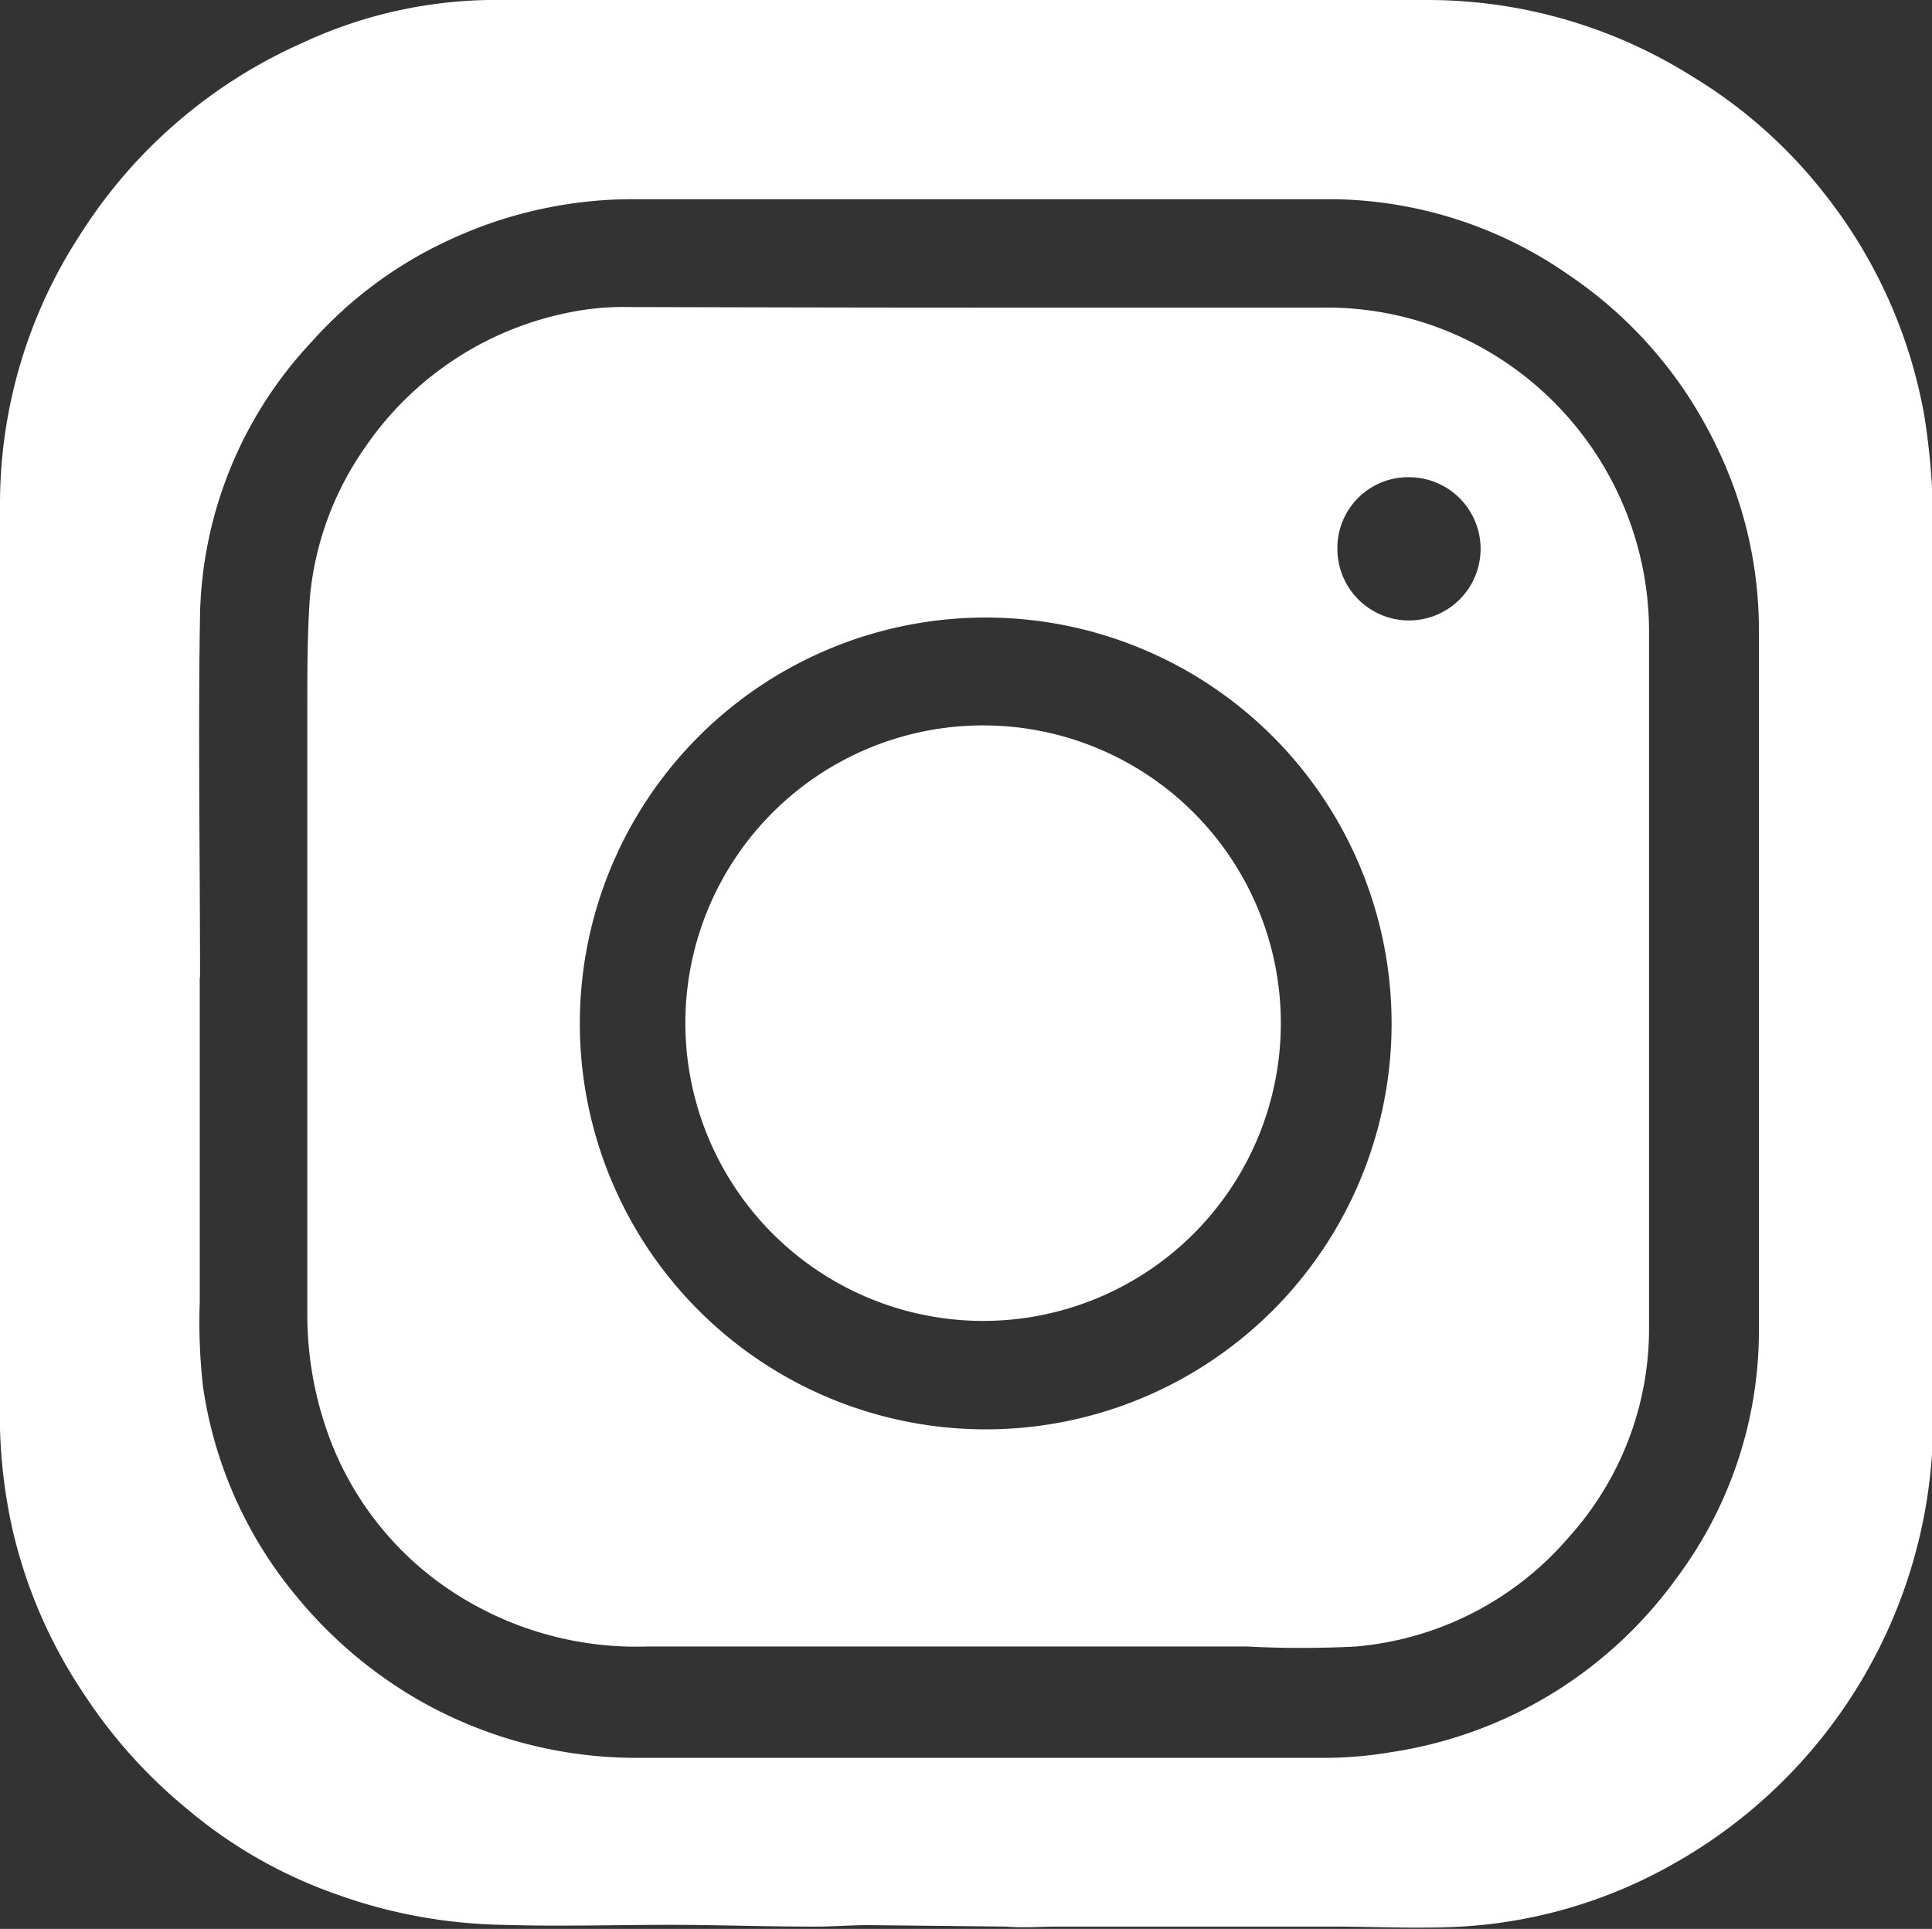 <svg xmlns="http://www.w3.org/2000/svg" viewBox="0 0 66.64 66.53"><rect x="0" y="0" width="66.64" height="66.53" fill="#333333" stroke="none"/><defs><style>.cls-1{fill:#fff;}</style></defs><title>instagram_icon-white</title><g id="Livello_2" data-name="Livello 2"><g id="Livello_1-2" data-name="Livello 1"><path class="cls-1" d="M0,33.4c0-5.33,0-10.66,0-16A17,17,0,0,1,2.76,8.1a17.44,17.44,0,0,1,7.67-6.62A15.77,15.77,0,0,1,16.84,0H49.22a17.13,17.13,0,0,1,9.14,2.63A16.87,16.87,0,0,1,63,6.77a17.15,17.15,0,0,1,3.38,7.6,24.86,24.86,0,0,1,.3,4.2q0,15.23,0,30.46a17.56,17.56,0,0,1-9.09,15.33,16.77,16.77,0,0,1-7.17,2.09c-1.48.08-3,0-4.45,0s-3.21,0-4.82,0-3.1,0-4.66,0c-.6,0-1.19.05-1.79,0l-4.74-.05c-.66,0-1.33.06-2,.05-1.62,0-3.24-.06-4.85-.06-1.91,0-3.83.06-5.74,0a17.83,17.83,0,0,1-5.92-1.11,16.34,16.34,0,0,1-5-2.89,17.57,17.57,0,0,1-3.58-4A17,17,0,0,1,.44,52.79,18.05,18.05,0,0,1,0,49.27C0,44,0,38.69,0,33.4Zm6.89.31h0c0,3.73,0,7.47,0,11.2A19.78,19.78,0,0,0,7,47.81a14.55,14.55,0,0,0,3.31,7.35,15.32,15.32,0,0,0,4.12,3.47,15.13,15.13,0,0,0,7.59,2q11.84,0,23.69,0a13.88,13.88,0,0,0,2.3-.2,14.85,14.85,0,0,0,9.82-6,14.24,14.24,0,0,0,2.84-8.52c0-8.05,0-16.11,0-24.16a14.47,14.47,0,0,0-1.55-6.53,14.83,14.83,0,0,0-5-5.73,14.48,14.48,0,0,0-8.27-2.62c-8,0-16,0-24,0a15,15,0,0,0-6.36,1.41,14.44,14.44,0,0,0-4.74,3.51,14.18,14.18,0,0,0-3.85,9.38C6.83,25.31,6.9,29.51,6.9,33.71Z"/><path class="cls-1" d="M33.76,10.61c4,0,7.92,0,11.88,0A11,11,0,0,1,51,11.93a11.22,11.22,0,0,1,5.88,10c0,7.95,0,15.9,0,23.85A10.73,10.73,0,0,1,54.13,53a10.91,10.91,0,0,1-7.36,3.79,36.36,36.36,0,0,1-3.75,0c-6.9,0-13.8,0-20.7,0a11.56,11.56,0,0,1-6.88-2,10.91,10.91,0,0,1-4.18-5.49,12.22,12.22,0,0,1-.66-4.07c0-6.94,0-13.88,0-20.82,0-1.27,0-2.56.09-3.82a10.72,10.72,0,0,1,1.91-5.17,11.15,11.15,0,0,1,7.12-4.66,9.29,9.29,0,0,1,1.94-.17C25.7,10.6,29.73,10.61,33.76,10.61ZM48,35.25a14,14,0,1,0-14,14.05A14,14,0,0,0,48,35.25ZM46.13,18.91a2.47,2.47,0,1,0,2.5-2.45A2.44,2.44,0,0,0,46.13,18.91Z"/><path class="cls-1" d="M33.87,45.56A10.28,10.28,0,0,1,23.64,35.2,10.27,10.27,0,1,1,33.87,45.56Z"/></g></g></svg>